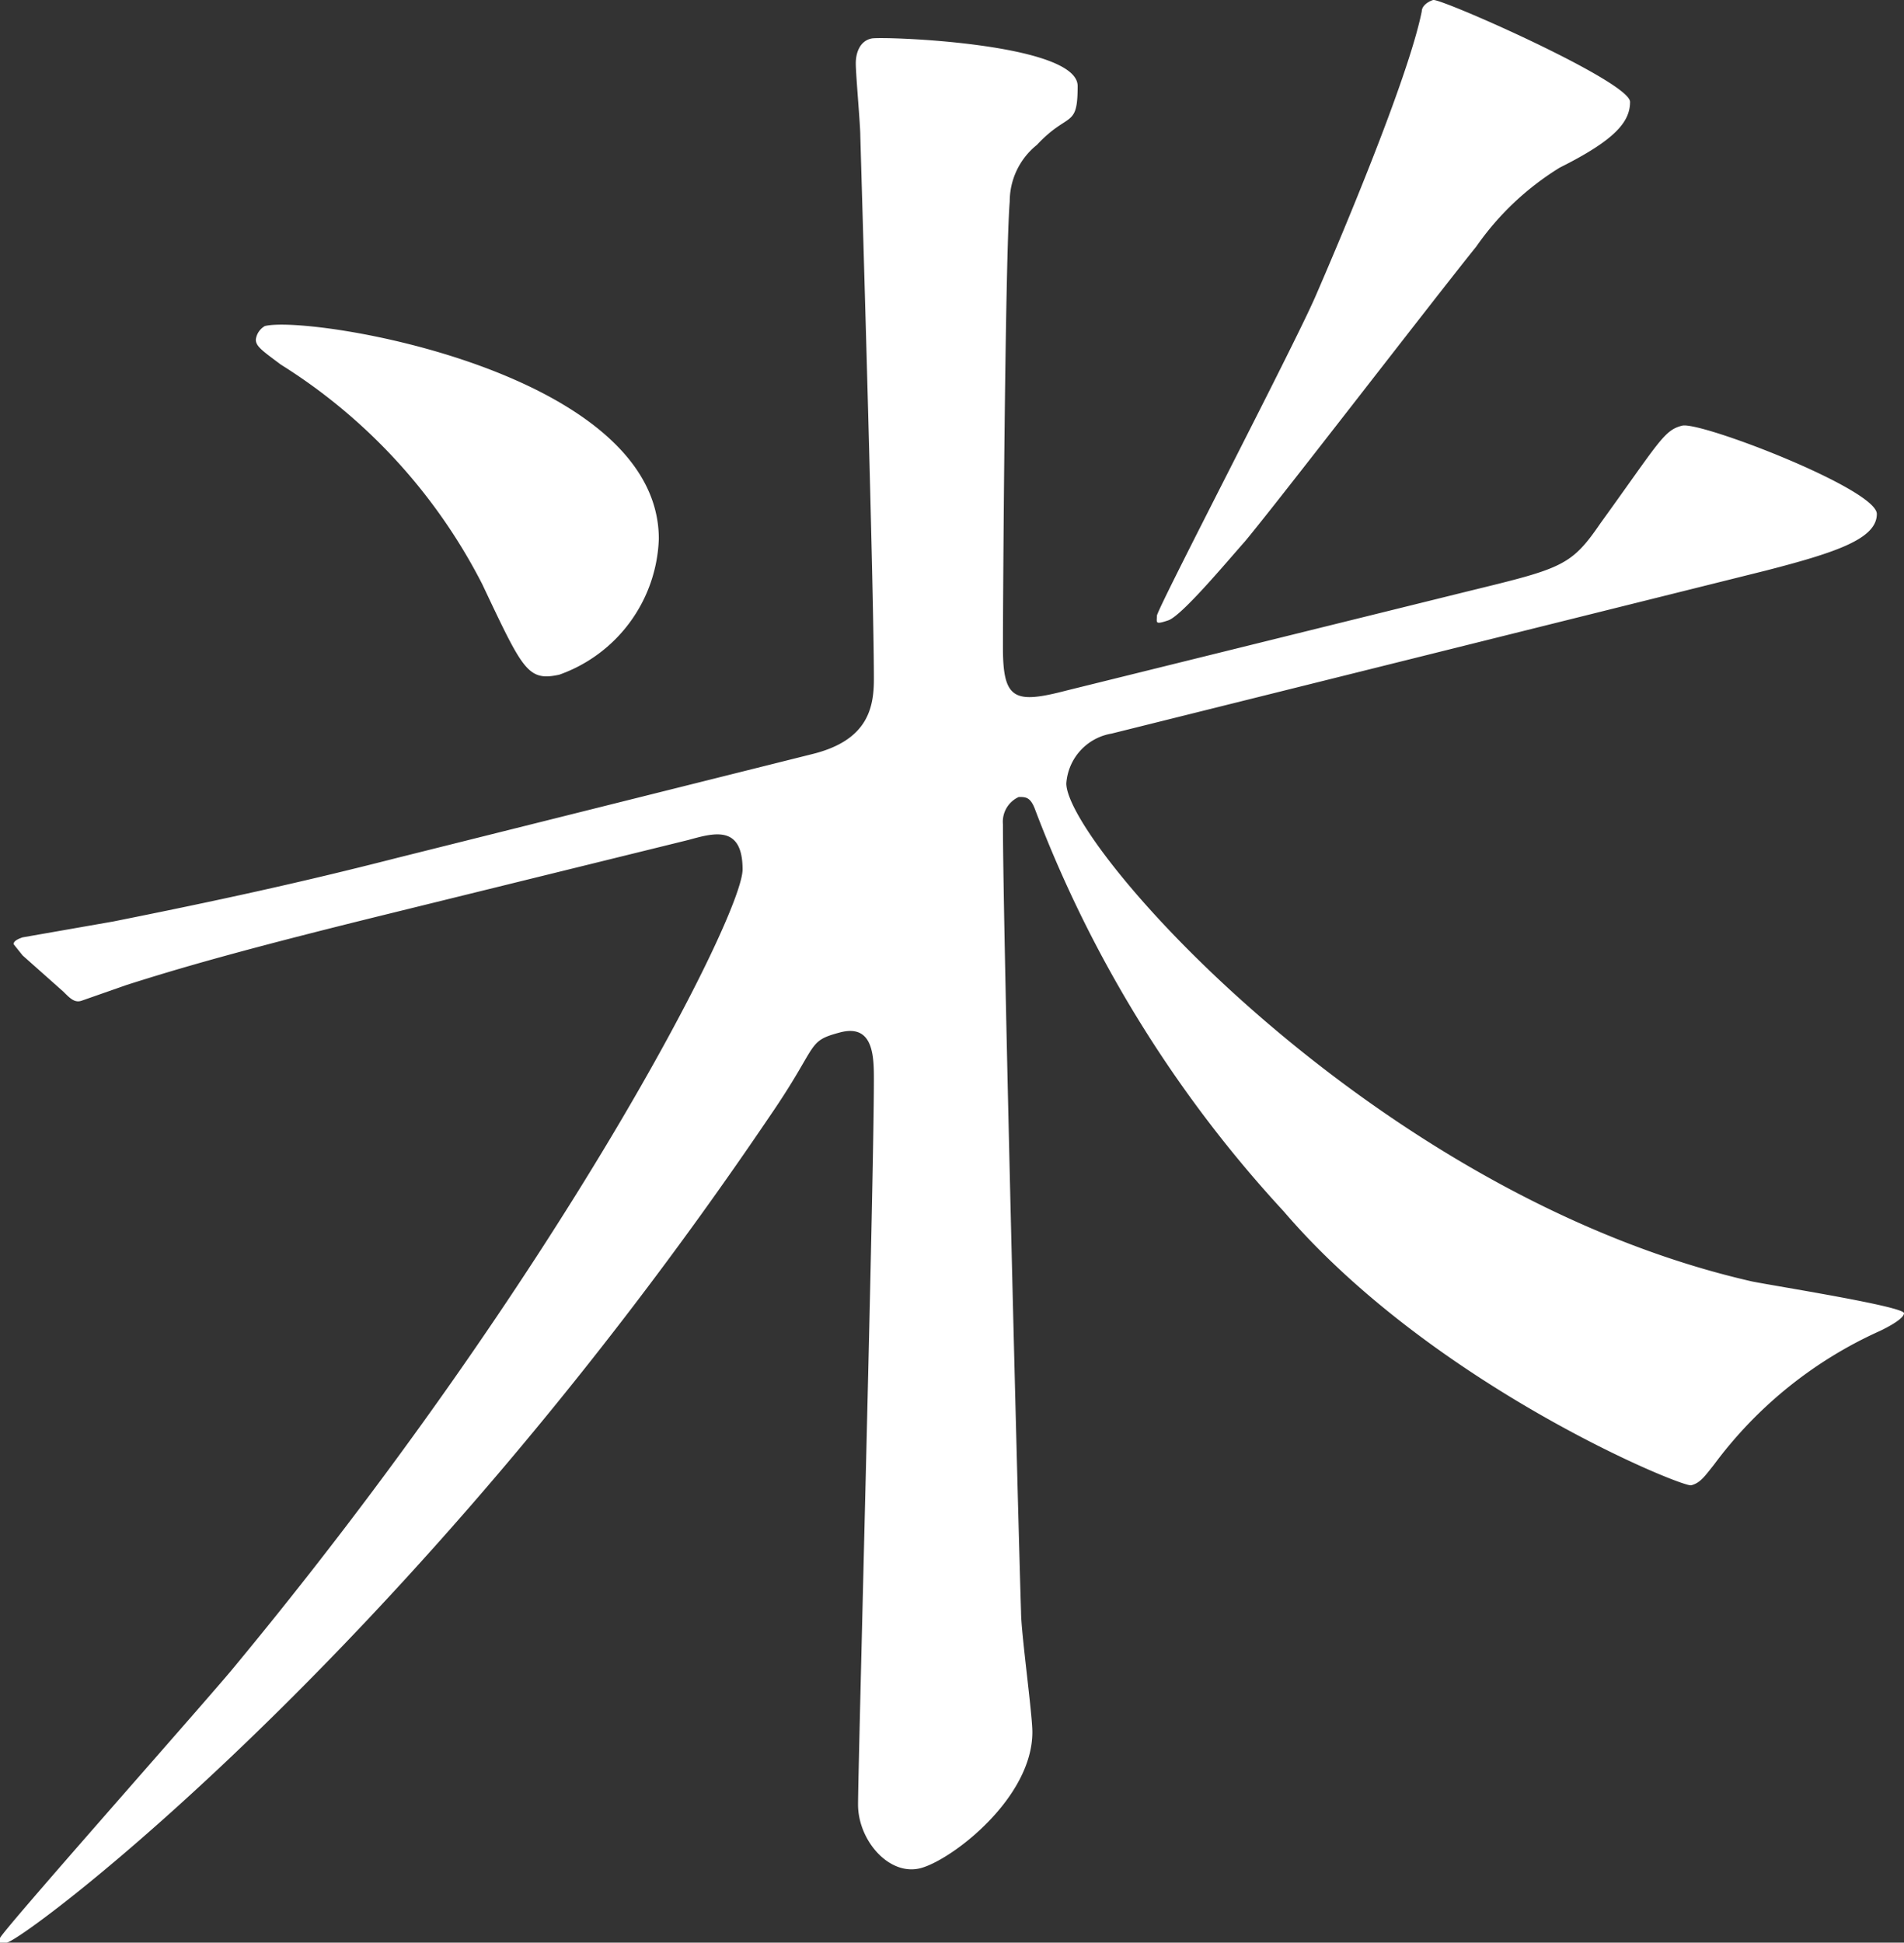 <svg xmlns="http://www.w3.org/2000/svg" viewBox="0 0 84.1 85.8">
  <rect x="0" y="0" width="84.1" height="85.8" fill="#333333" stroke="none"/>
  <defs>
    <style>
      .bd935c80-8a64-48b2-9f50-c4320ba34f17 {
        fill: #fff;
      }
    </style>
  </defs>
  <g id="aa0b19b7-d853-42b1-8b9c-3b6339fe551a" data-name="レイヤー 2">
    <g id="e86a8422-e7a6-4ca3-a87f-23b20a8ba553" data-name="レイヤー 1">
      <path class="bd935c80-8a64-48b2-9f50-c4320ba34f17" d="M17,40.4C10.5,42,7.8,42.8,5.6,43.5l-2,.7c-.3.1-.5-.1-.8-.4L1,42.2l-.4-.5c0-.1.1-.2.4-.3l4-.7c4.5-.9,8.2-1.7,12.5-2.8l18.4-4.6c2.4-.6,2.7-2,2.7-3.3,0-3.8-.5-20.5-.6-24,0-.5-.2-2.7-.2-3.2s.2-1,.7-1.1,9.1.2,9.1,2.1-.4,1.1-1.8,2.6a3.2,3.2,0,0,0-1.2,2.5c-.2,2.4-.3,17.4-.3,19.7s.5,2.5,2.8,1.9l17.8-4.4c4.1-1,4.5-1.1,5.8-3,2.6-3.6,2.8-4.1,3.6-4.3s8.6,2.8,8.6,3.9-1.8,1.7-4.9,2.5L49.1,32.4a2.4,2.4,0,0,0-2,2.2c0,2.7,13.6,18.2,30.3,22,1,.2,6.7,1.1,6.7,1.4s-1.1.8-1.1.8a18.6,18.6,0,0,0-7.3,5.9c-.4.5-.6.8-1,.9s-11.4-4.4-18-12.1a54.7,54.7,0,0,1-11-17.8c-.2-.5-.4-.5-.7-.5a1.2,1.2,0,0,0-.7,1.2c0,4.6.7,31.8.8,34.8,0,.9.5,4.5.5,5.3,0,2.9-3.5,5.6-4.9,6s-2.8-1.2-2.8-2.8.7-27.5.7-32c0-1,0-2.5-1.5-2.1s-.9.5-3.1,3.7C17.9,73.1,1.2,85.6.3,85.8s-.3,0-.3-.2,8.6-9.9,10.2-11.8C24.8,56.2,32.8,40.4,32.8,38.4s-1.3-1.6-2.4-1.3Zm7.7-10.6c-1.4.3-1.6-.2-3.4-4a24.7,24.7,0,0,0-8.9-9.7c-.8-.6-1.1-.8-1.1-1.1a.8.8,0,0,1,.4-.6c2-.5,17.4,2,17.4,9.4A6.6,6.6,0,0,1,24.7,29.8ZM55,23.9c-.8.9-2.8,3.3-3.4,3.5s-.5.1-.5-.2,6-11.8,7-14.1S62.2,3.5,62.8.5c0-.2.2-.4.5-.5S72,3.6,72,4.5s-.7,1.7-3.1,2.9a12.4,12.4,0,0,0-3.7,3.5C63.5,13,56.5,22.1,55,23.9Z"/>
    </g>
  </g>
</svg>
